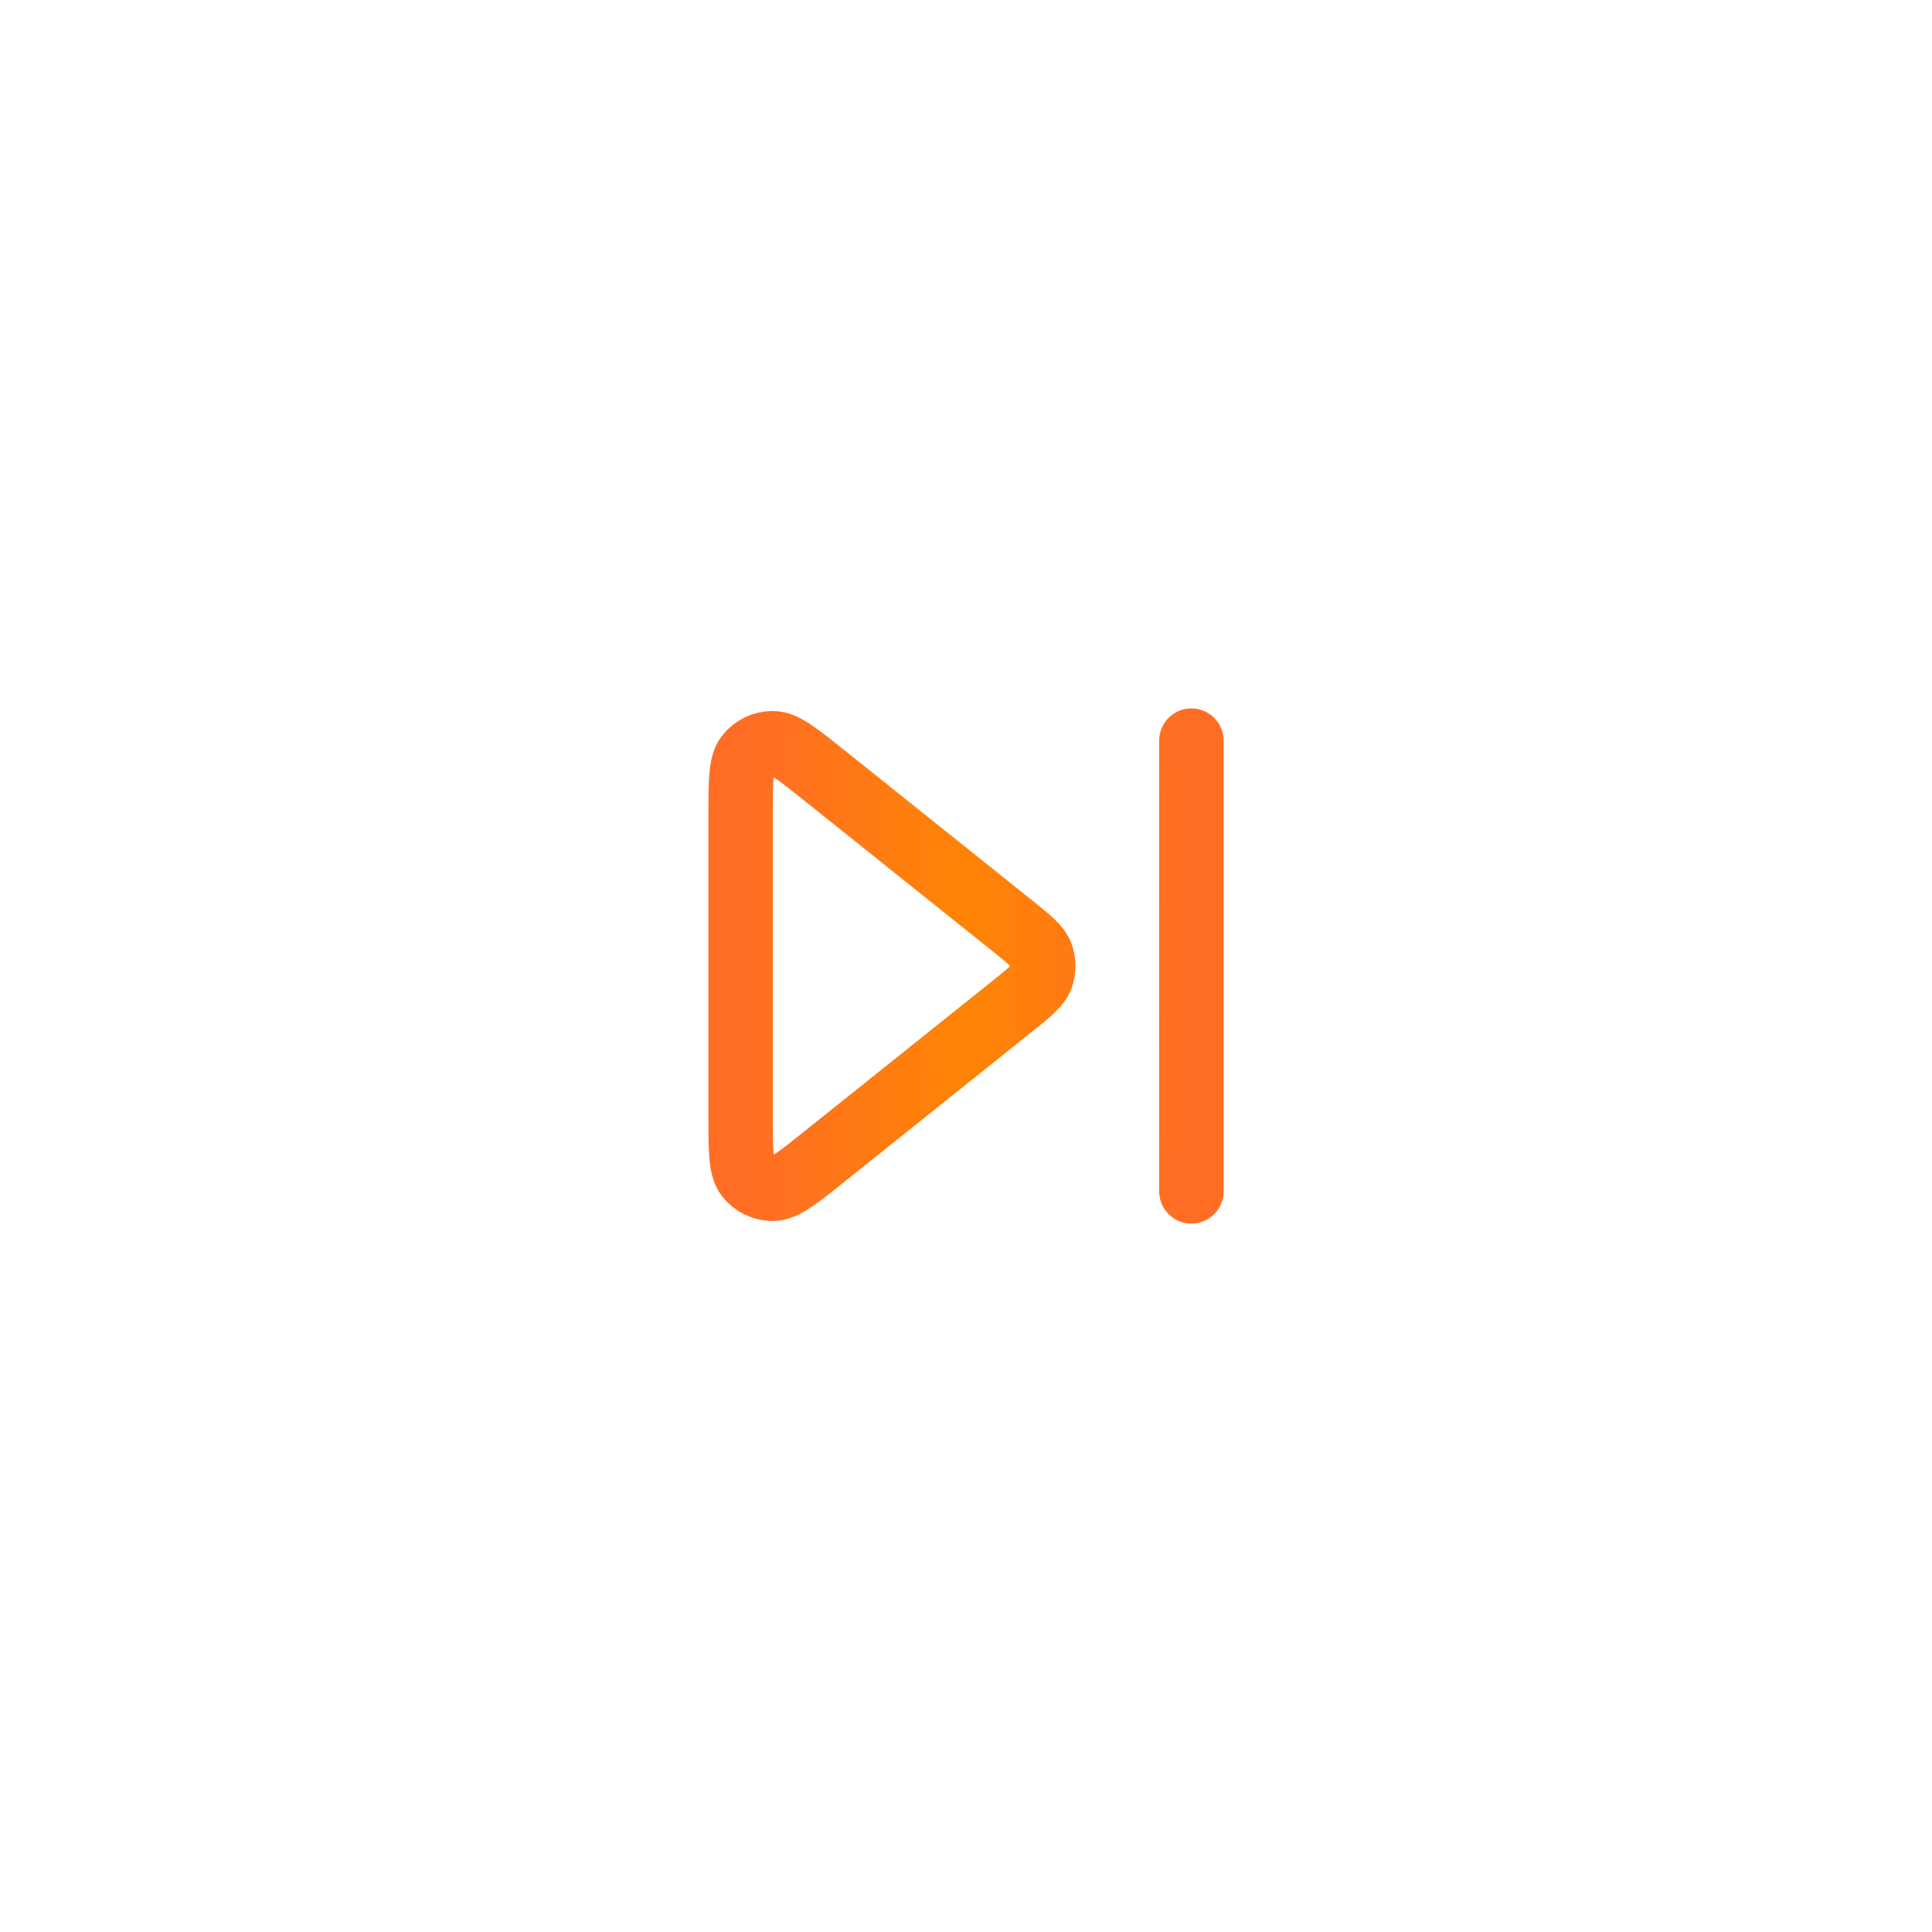 <?xml version="1.0" encoding="UTF-8"?> <svg xmlns="http://www.w3.org/2000/svg" width="50" height="50" viewBox="0 0 50 50" fill="none"><rect width="50" height="50" fill="white"></rect><path d="M30.833 19.167V30.833M21.333 29.934L26.199 26.041C26.643 25.685 26.866 25.507 26.947 25.292C27.017 25.104 27.017 24.896 26.947 24.708C26.866 24.493 26.643 24.315 26.199 23.959L21.333 20.066C20.64 19.512 20.293 19.234 20.001 19.234C19.747 19.233 19.507 19.349 19.349 19.547C19.167 19.775 19.167 20.219 19.167 21.108V28.892C19.167 29.78 19.167 30.224 19.349 30.453C19.507 30.651 19.747 30.766 20.001 30.766C20.293 30.766 20.64 30.488 21.333 29.934Z" stroke="url(#paint0_radial_804_563)" stroke-width="1.667" stroke-linecap="round" stroke-linejoin="round"></path><defs><radialGradient id="paint0_radial_804_563" cx="0" cy="0" r="1" gradientTransform="matrix(5.833 -0.09 0.04 27.025 25 25)" gradientUnits="userSpaceOnUse"><stop stop-color="#FF8504"></stop><stop offset="1" stop-color="#FF6D25"></stop></radialGradient></defs></svg> 